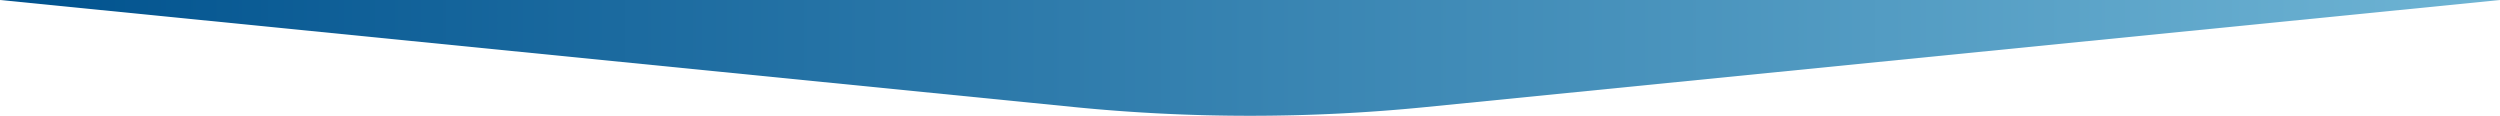 <svg xmlns="http://www.w3.org/2000/svg" xmlns:xlink="http://www.w3.org/1999/xlink" viewBox="0 0 1676 77.62">
  <defs>
    <linearGradient id="a" data-name="Sfumatura senza nome 17" y1="38.81" x2="1676" y2="38.81" gradientUnits="userSpaceOnUse">
      <stop offset="0" stop-color="#00528e"/>
      <stop offset="1" stop-color="#6eb4d4"/>
    </linearGradient>
  </defs>
  <path d="M0,0,719.73,71.74a1192.38,1192.38,0,0,0,236.54,0L1676,0Z" style="fill: url(#a)"/>
</svg>
